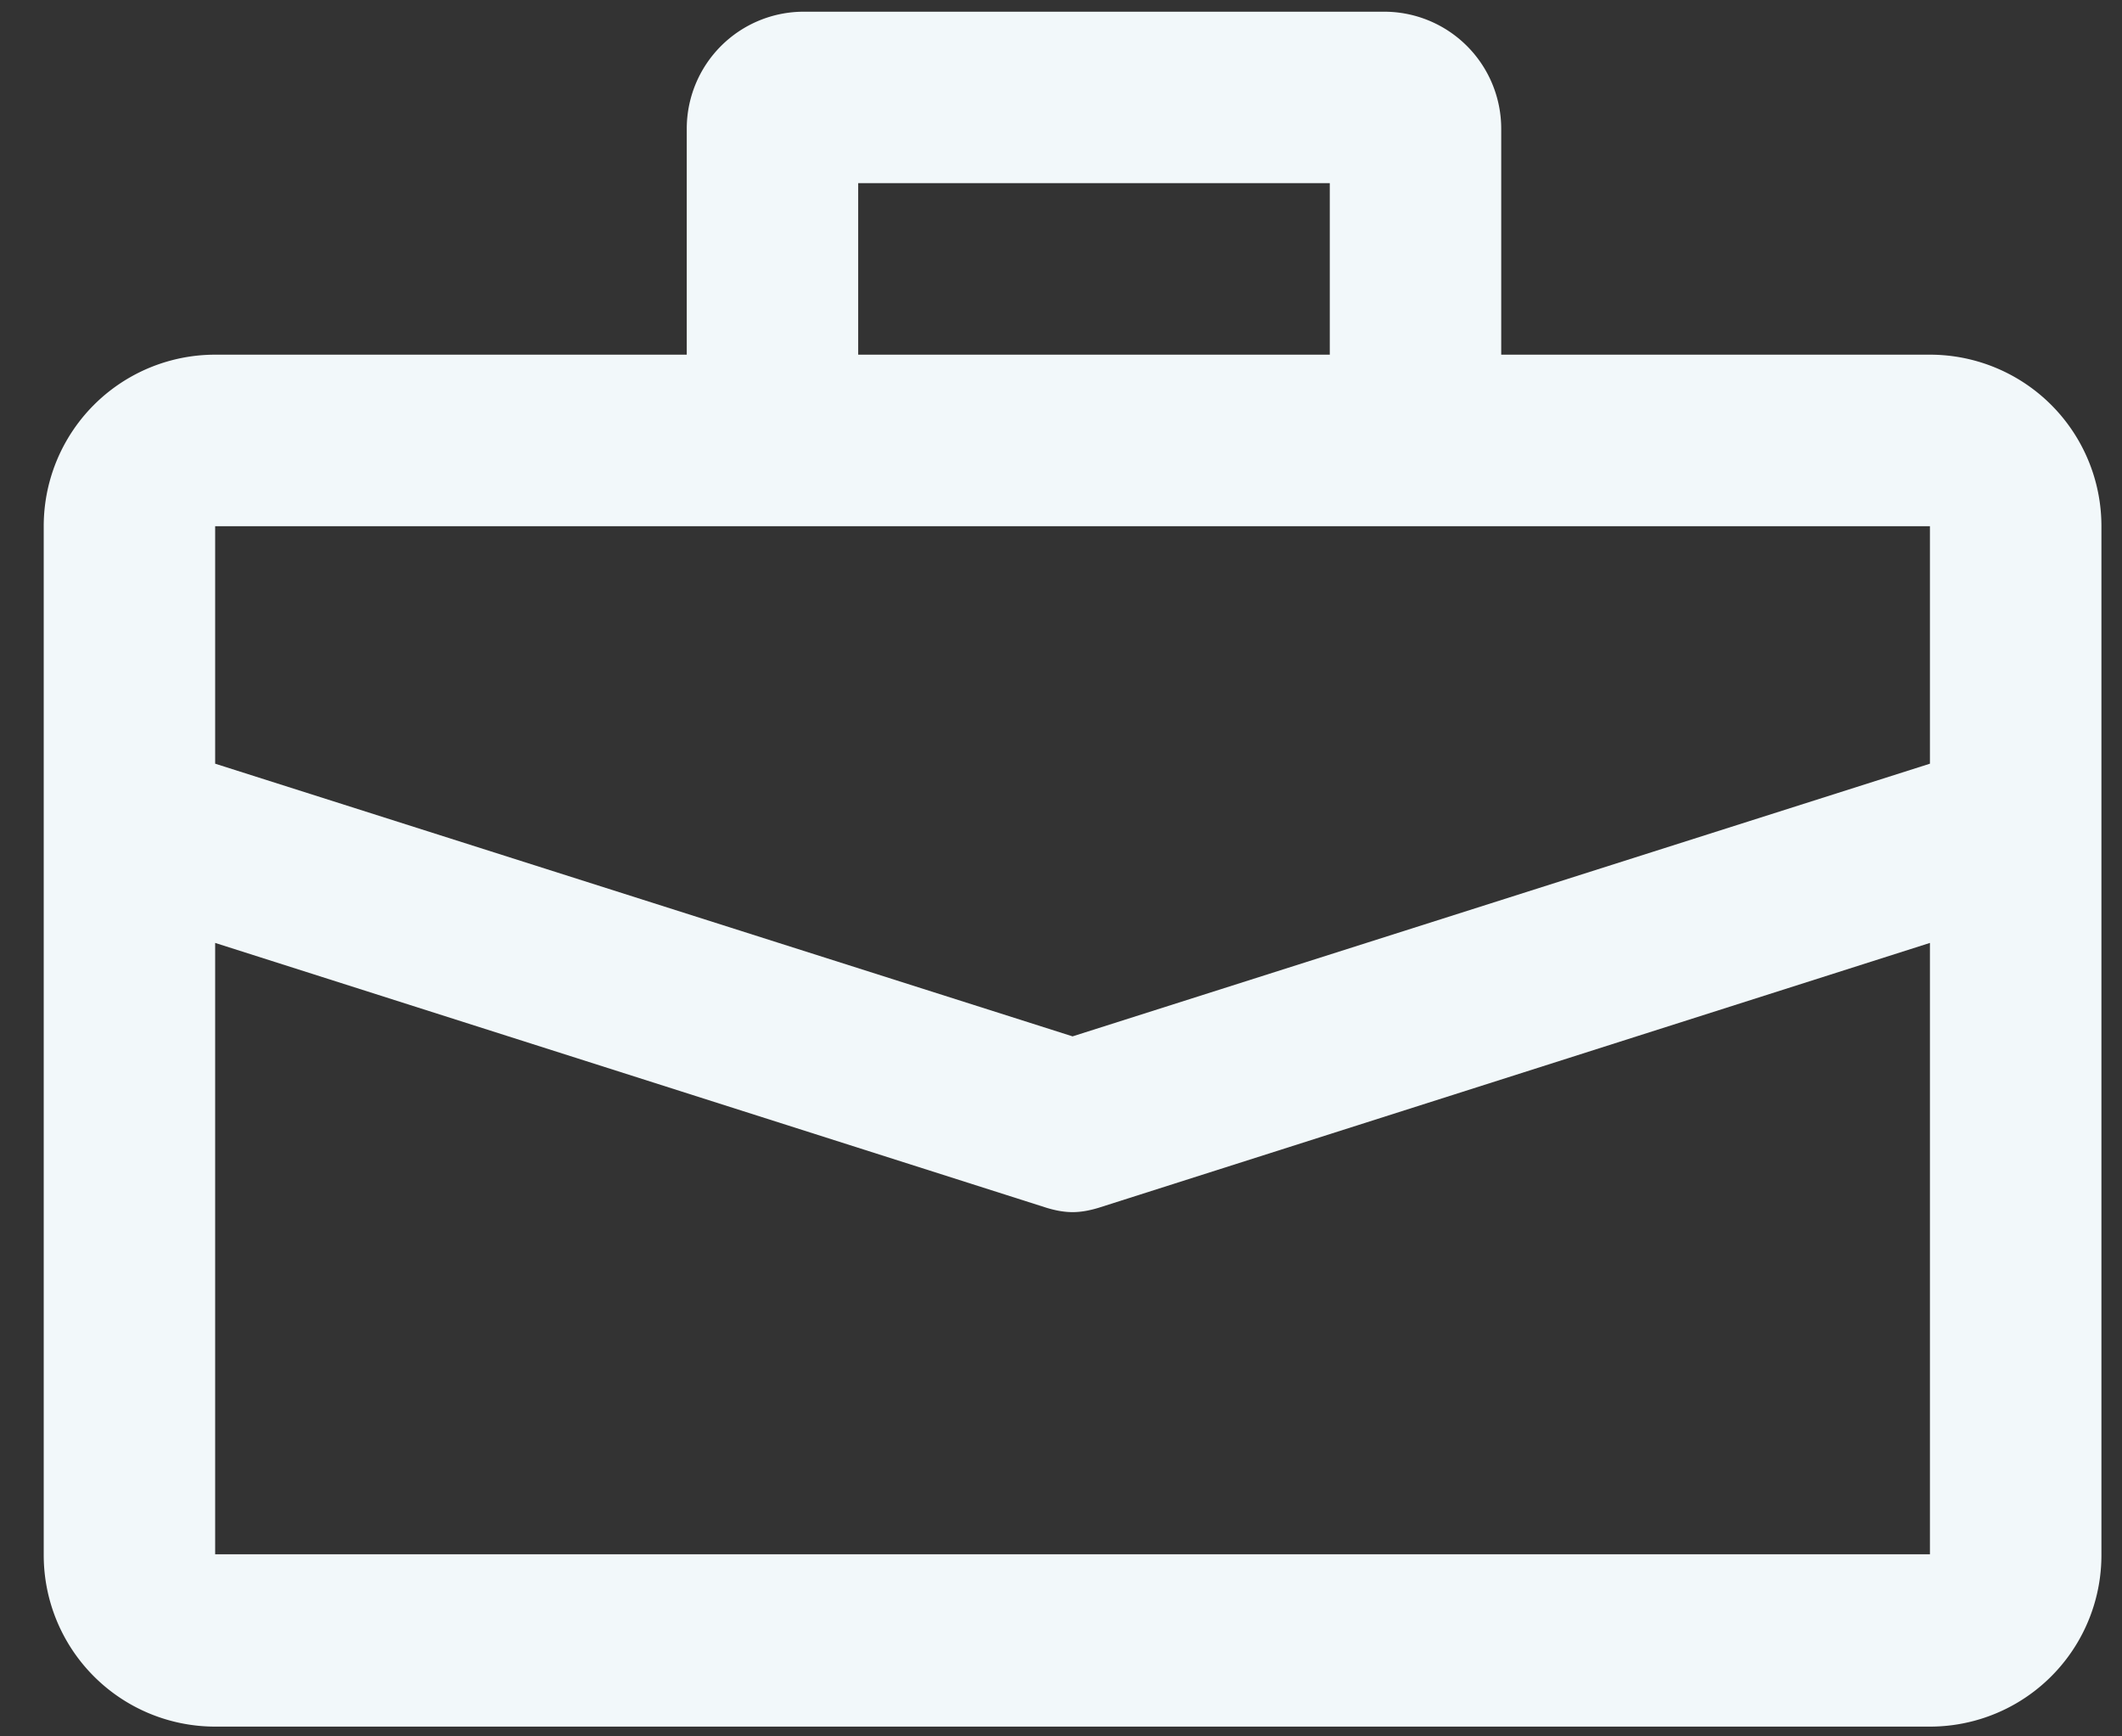 <svg width="33" height="27" viewBox="0 0 33 27" fill="none" xmlns="http://www.w3.org/2000/svg"><rect x="0" y="0" width="33" height="27" fill="#333333" stroke="none"/><path d="M20.68 2.848v2.667h-7.334V2.848h7.334zm.84-2.666h-9.014a1.82 1.82 0 0 0-1.826 1.826v3.507H3.346A2.666 2.666 0 0 0 .68 8.182v16a2.666 2.666 0 0 0 2.666 2.666h26.667a2.666 2.666 0 0 0 2.667-2.666v-16a2.666 2.666 0 0 0-2.667-2.667h-6.667V2.008A1.82 1.82 0 0 0 21.52.182zm-4.84 15.933l-13.334-4.24V8.182h26.667v3.693l-13.333 4.24zm0 2.733c.133 0 .266-.026.4-.066l12.933-4.12v9.506H3.346v-9.506l12.934 4.12c.133.04.266.066.4.066z" fill="#F2F8FA"/></svg>